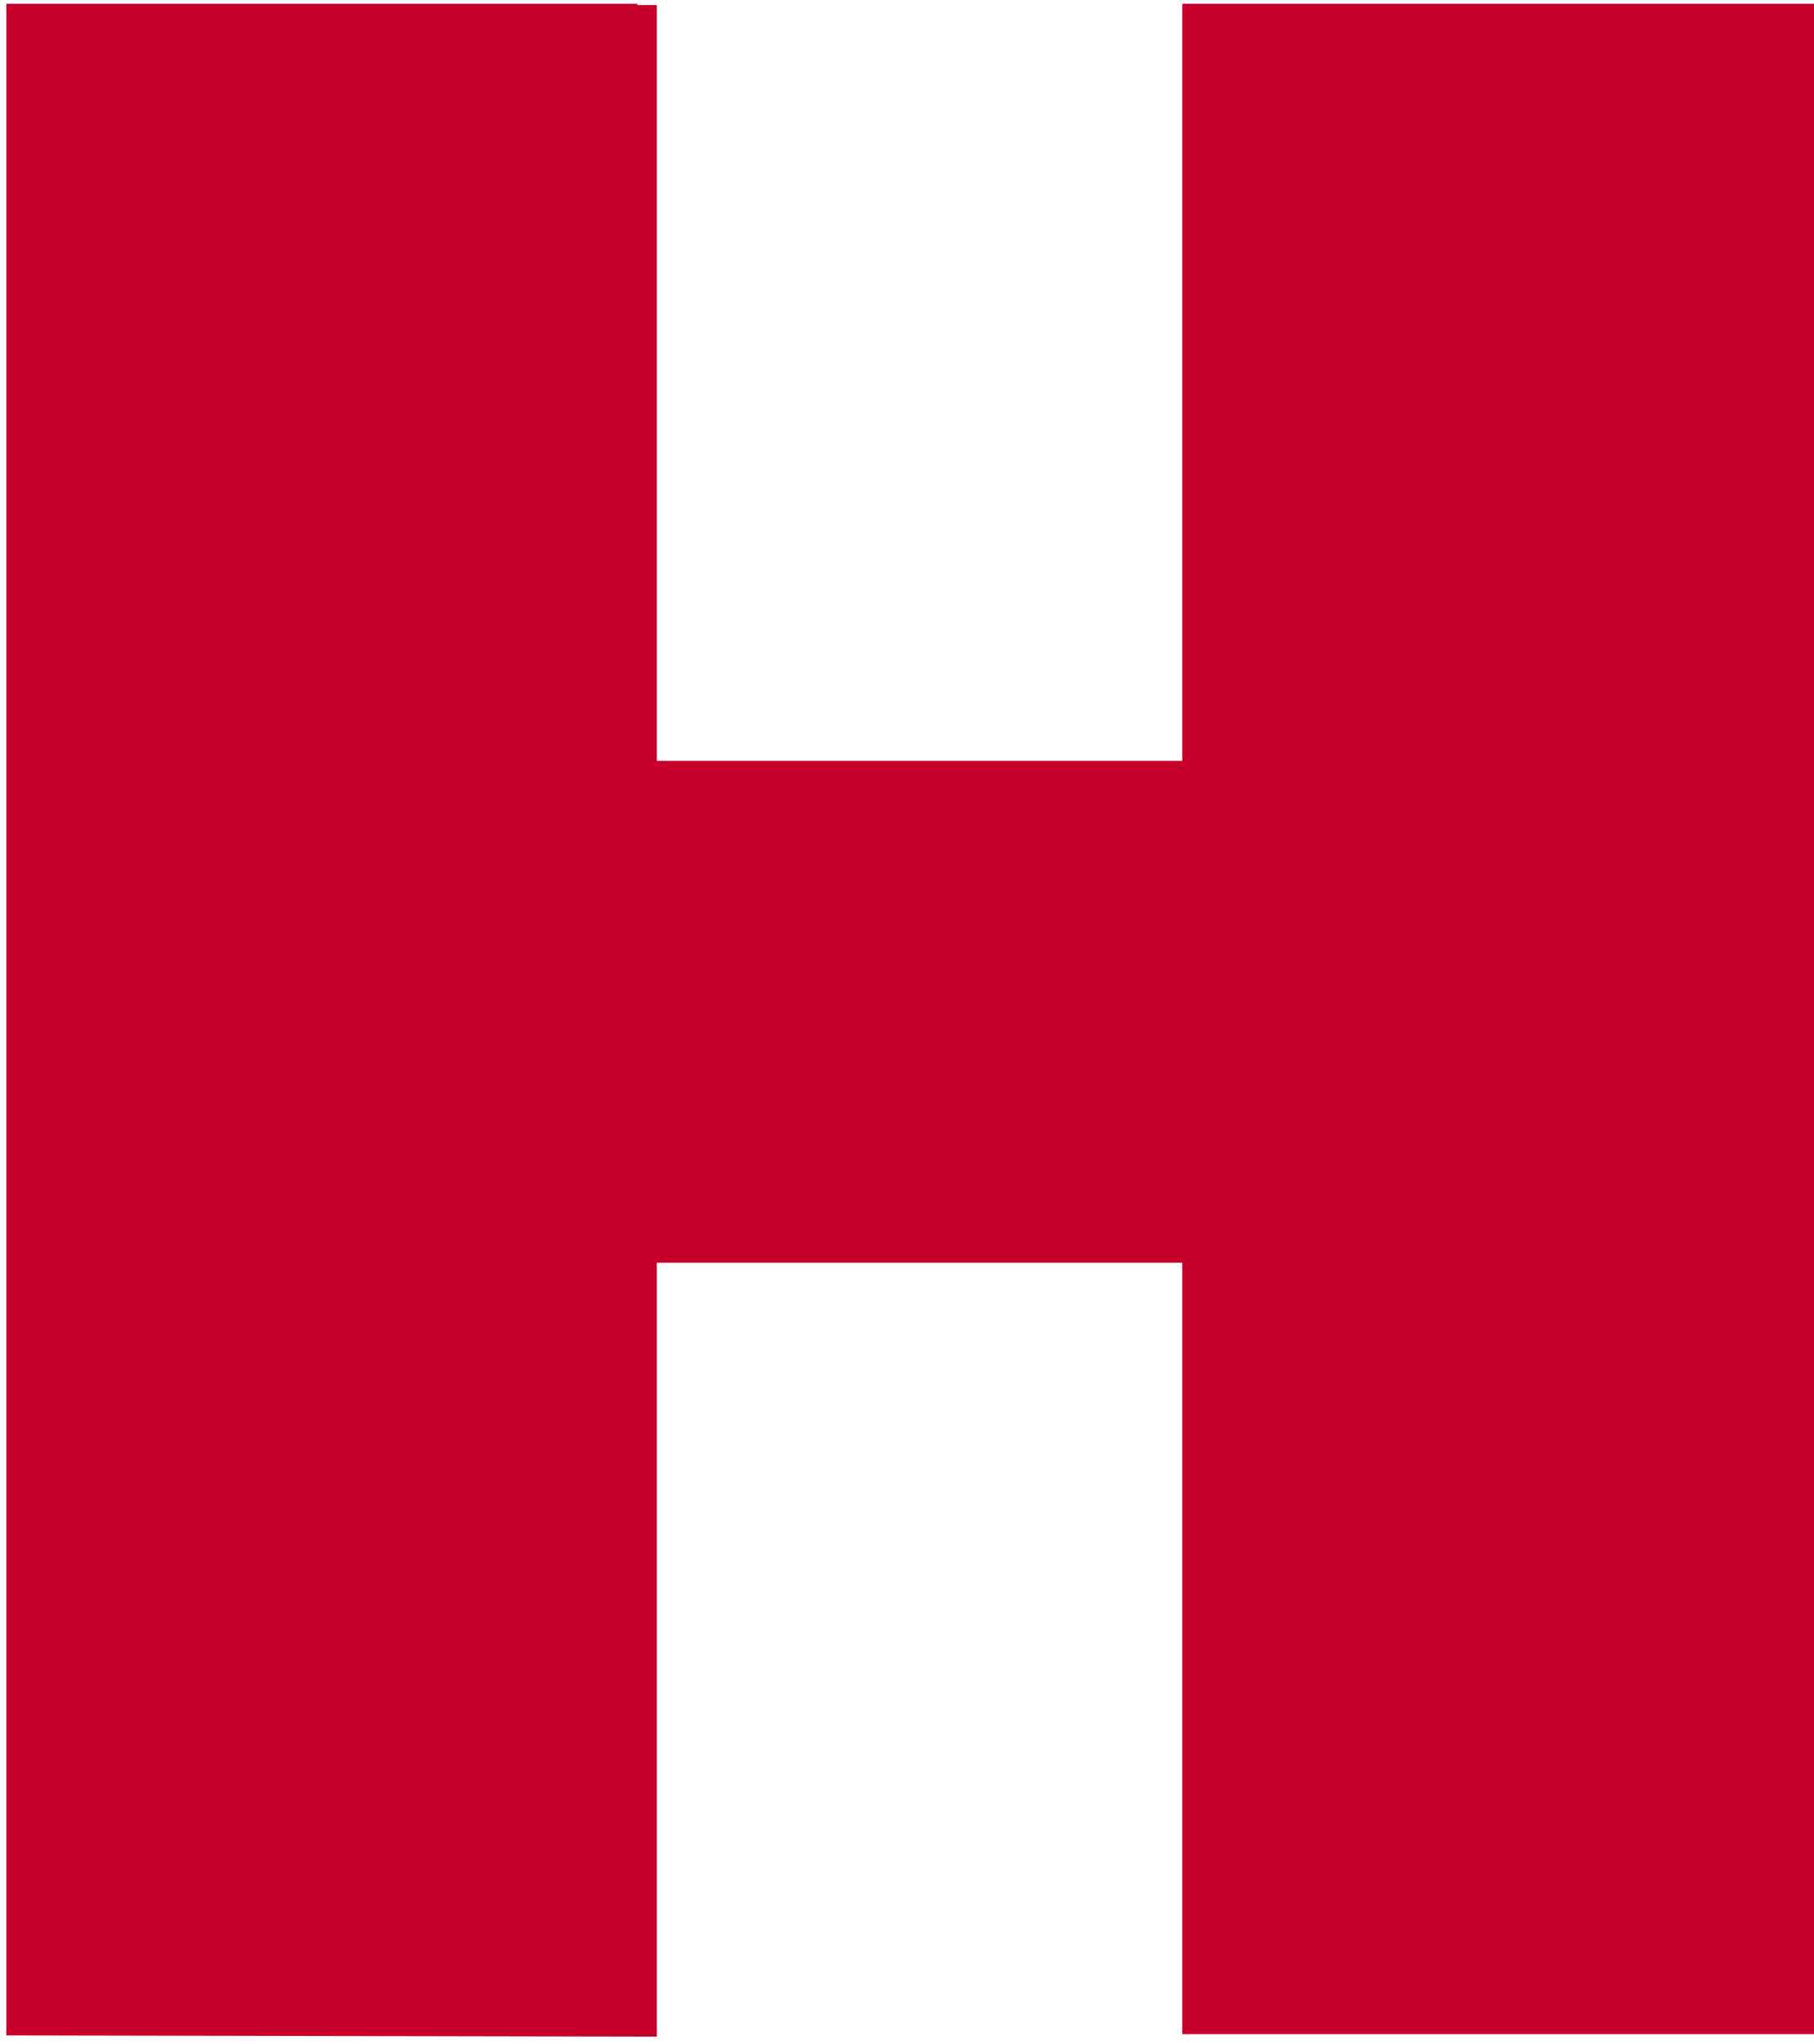 <svg width="174" height="196" viewBox="0 0 174 196" fill="none" xmlns="http://www.w3.org/2000/svg">
<g clip-path="url(#clip0_1703_91)">
<path d="M113.403 0.361V72.957H63.006V0.481H61.146V0.361H0.609V0.481V195.17L63.006 195.29V121.074H113.403V195.05H174V0.361H113.403Z" fill="#C6002B"/>
</g>
<defs>
<clipPath id="clip0_1703_91">
<rect width="173.391" height="194.93" fill="white" transform="translate(0.609 0.361)"/>
</clipPath>
</defs>
</svg>
